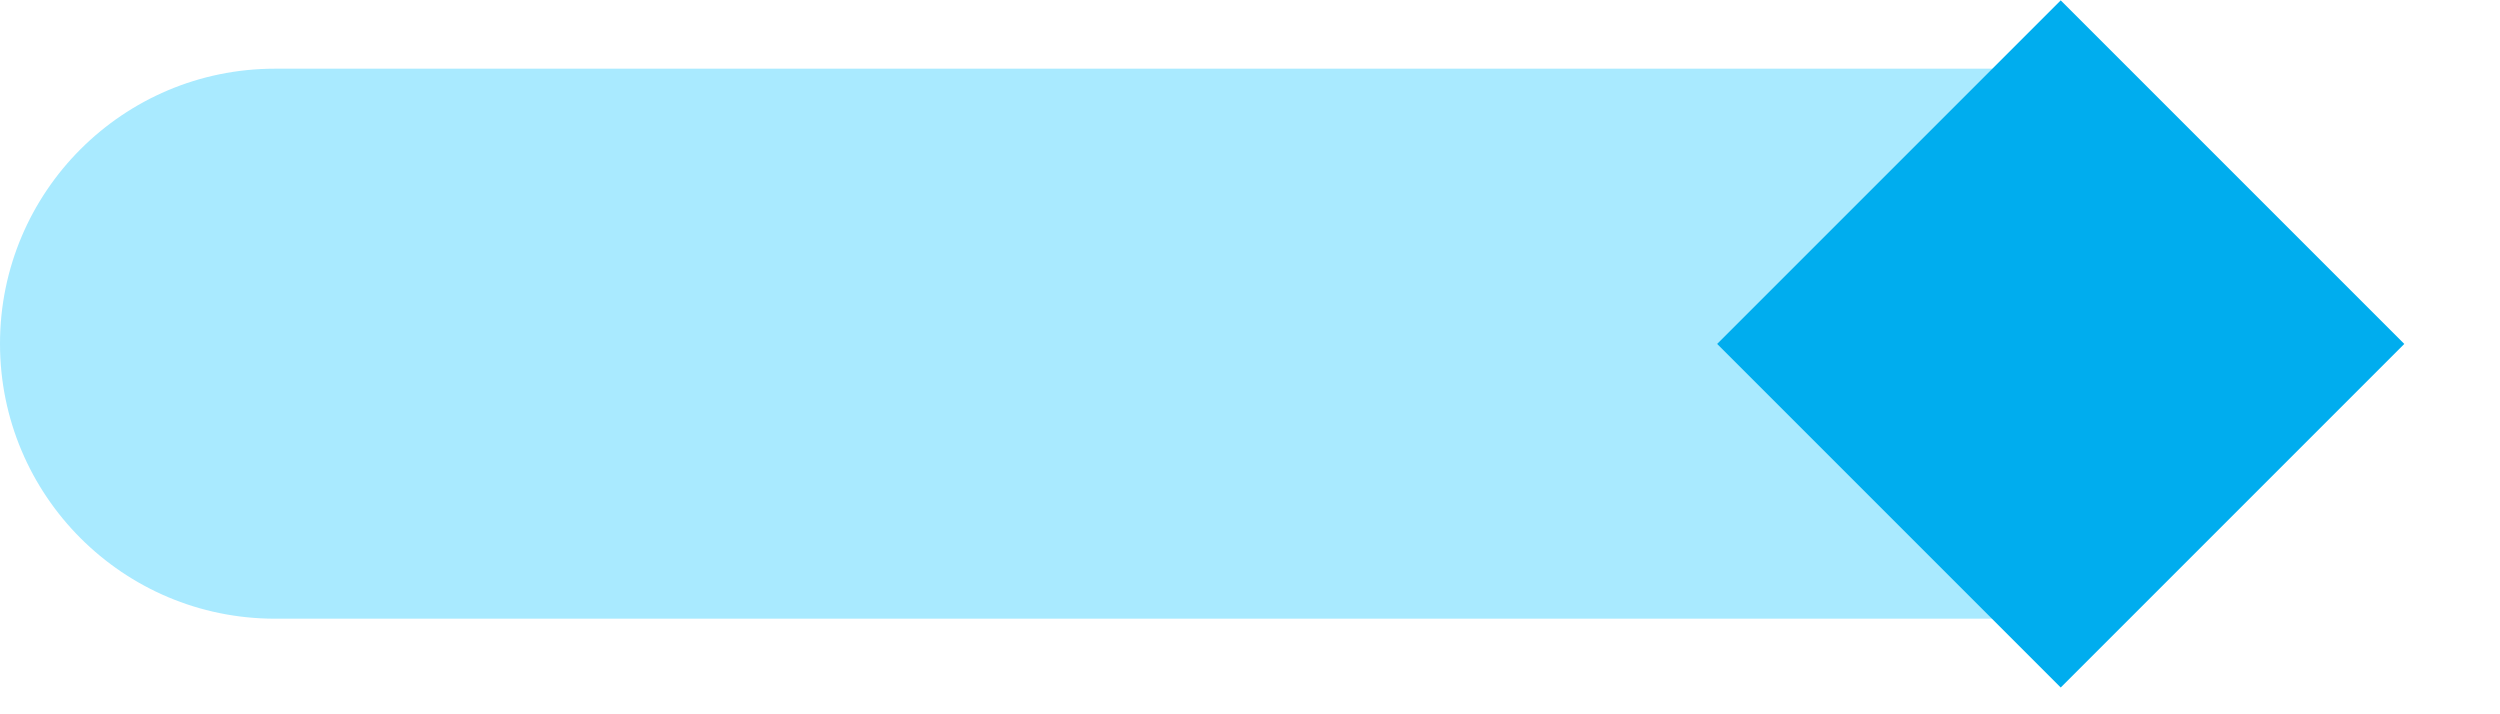 <svg width="21" height="6" viewBox="0 0 21 6" fill="none" xmlns="http://www.w3.org/2000/svg">
    <path d="M0 2.887C0 4.163 1.034 5.197 2.31 5.197H17.887V0.577H2.31C1.034 0.577 0 1.611 0 2.887Z"
          fill="#73DDFF" fill-opacity="0.61"/>
    <rect width="4.082" height="4.082" transform="matrix(0.707 -0.707 -0.707 -0.707 17.31 5.775)"
          fill="#00ADEE"/>
</svg>
